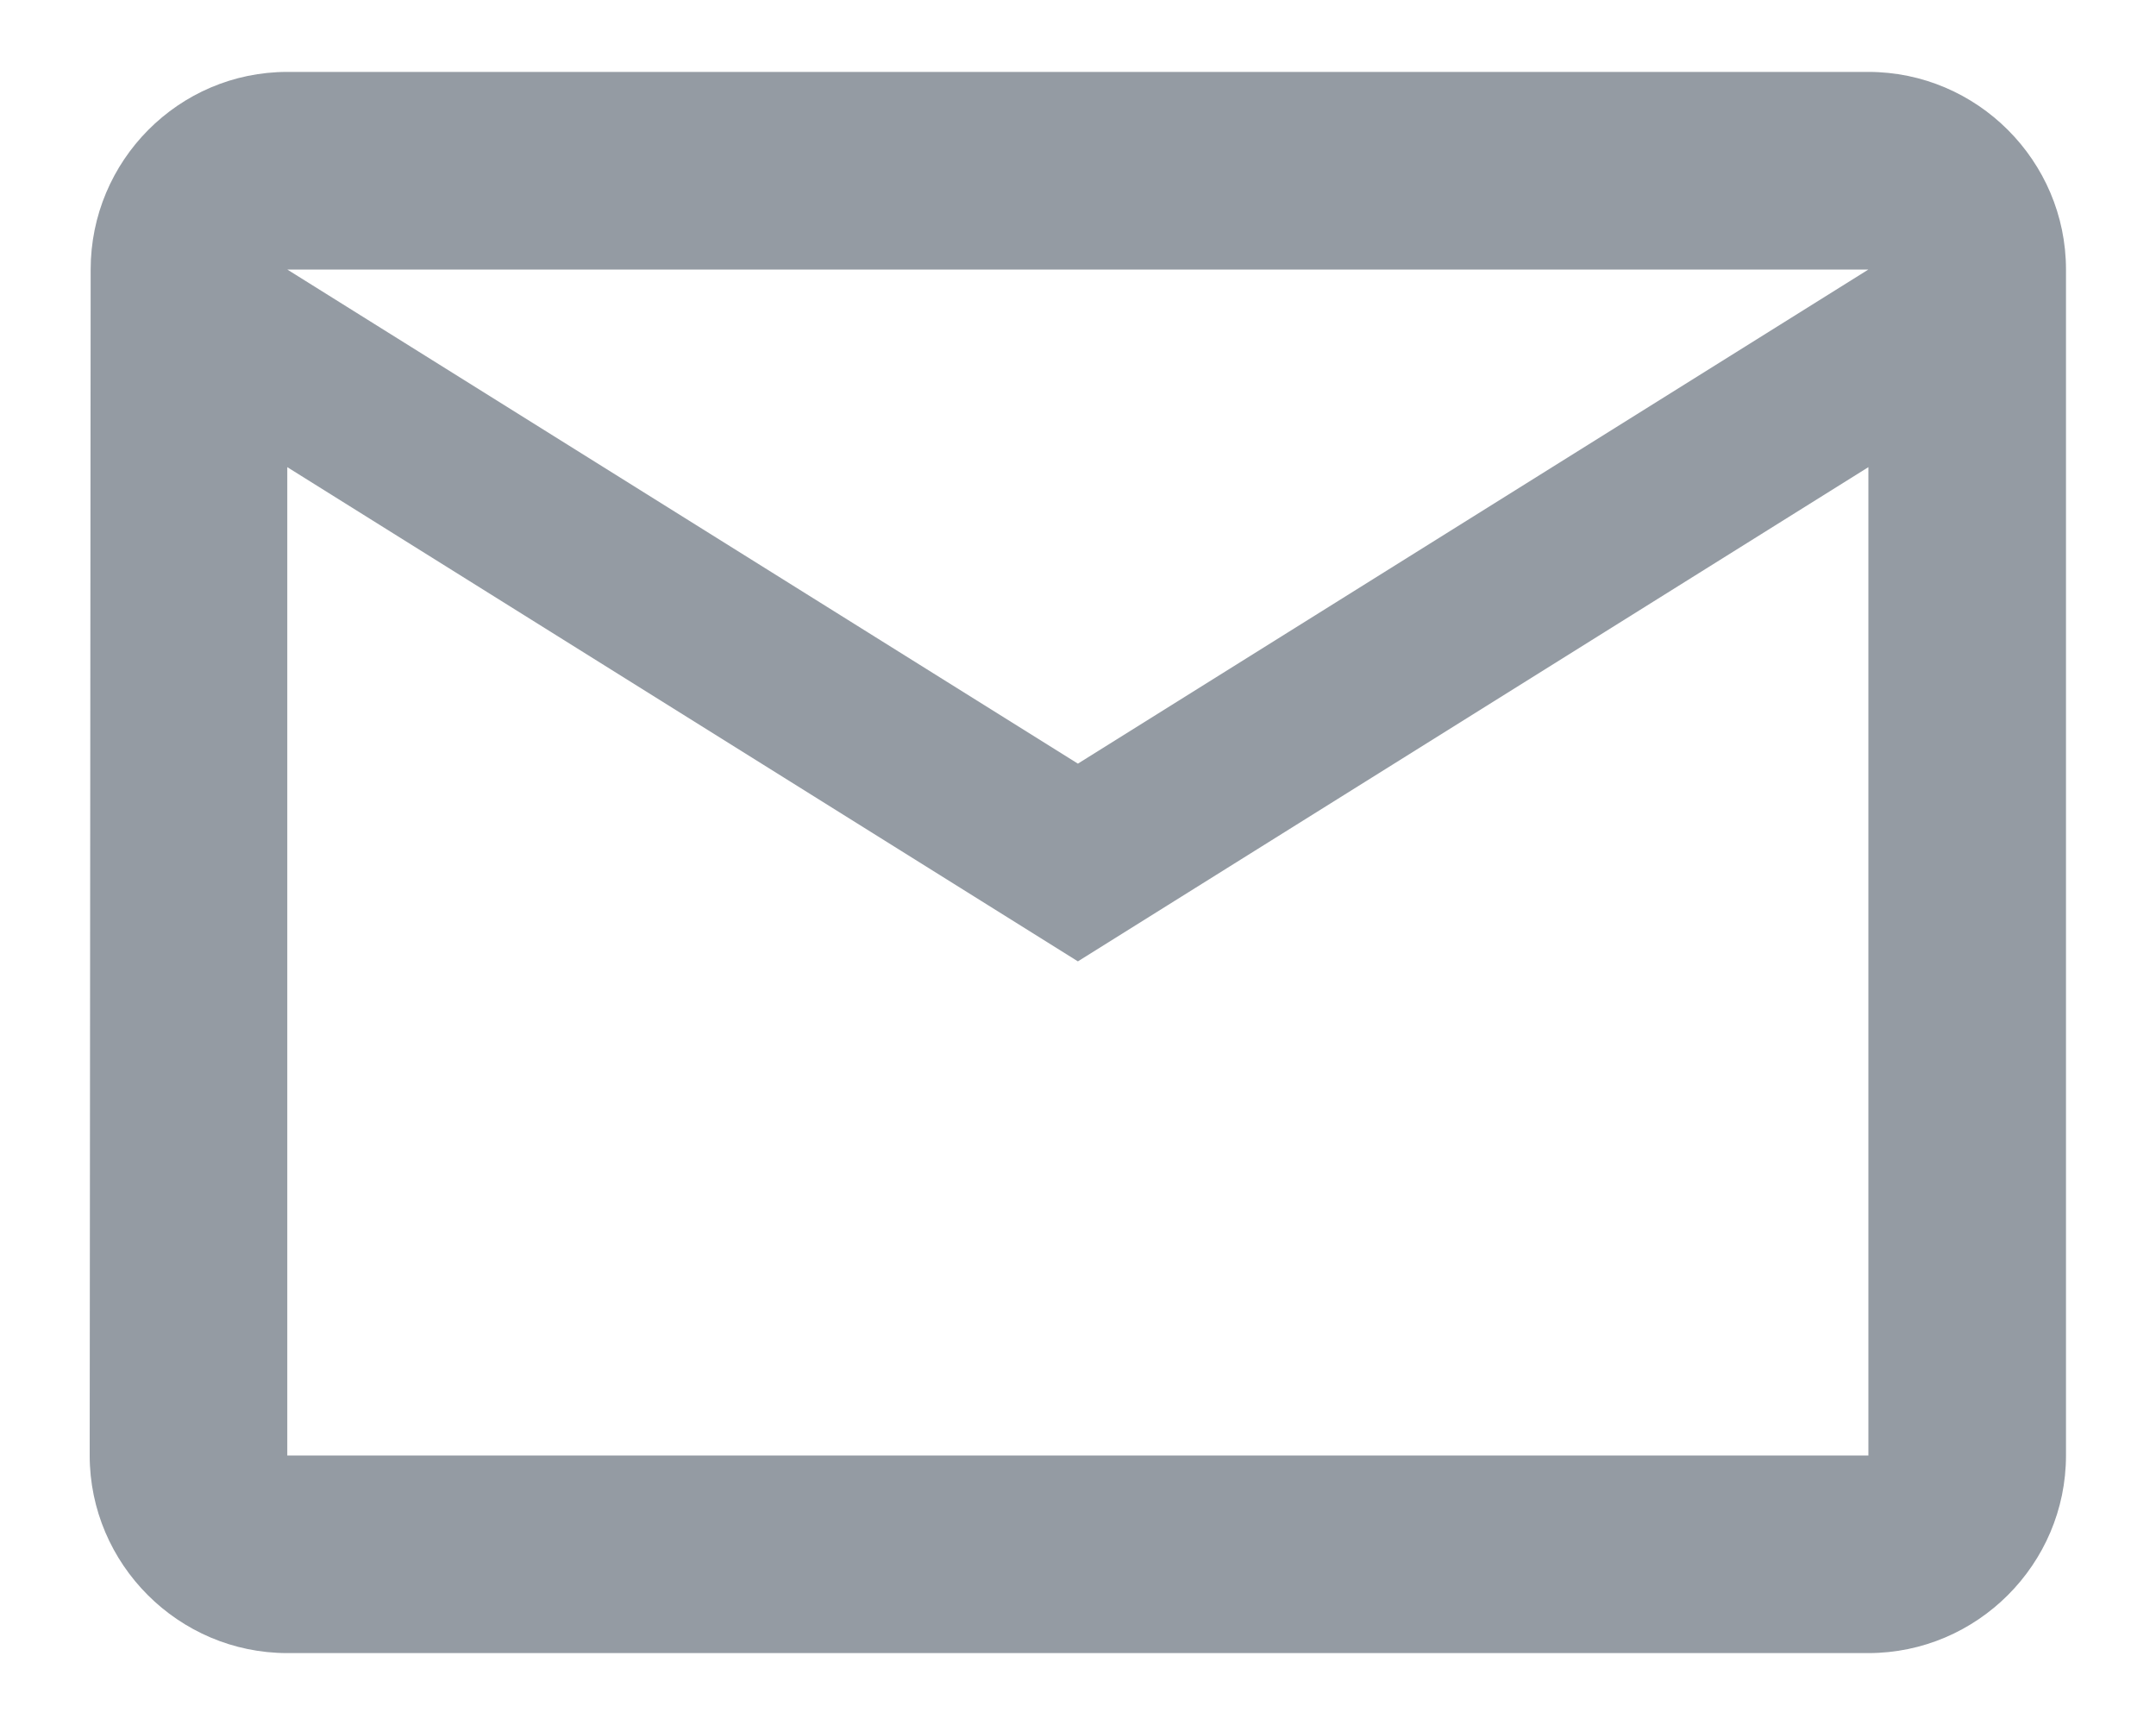 <svg width="20" height="16" viewBox="0 0 20 16" fill="none" xmlns="http://www.w3.org/2000/svg">
<path d="M17.332 0.667H2.665C1.657 0.667 0.841 1.492 0.841 2.5L0.832 13.5C0.832 14.508 1.657 15.333 2.665 15.333H17.332C18.34 15.333 19.165 14.508 19.165 13.5V2.5C19.165 1.492 18.34 0.667 17.332 0.667ZM17.332 13.5H2.665V4.333L9.999 8.917L17.332 4.333V13.5ZM9.999 7.083L2.665 2.5H17.332L9.999 7.083Z" fill="#949BA3"/>
</svg>
